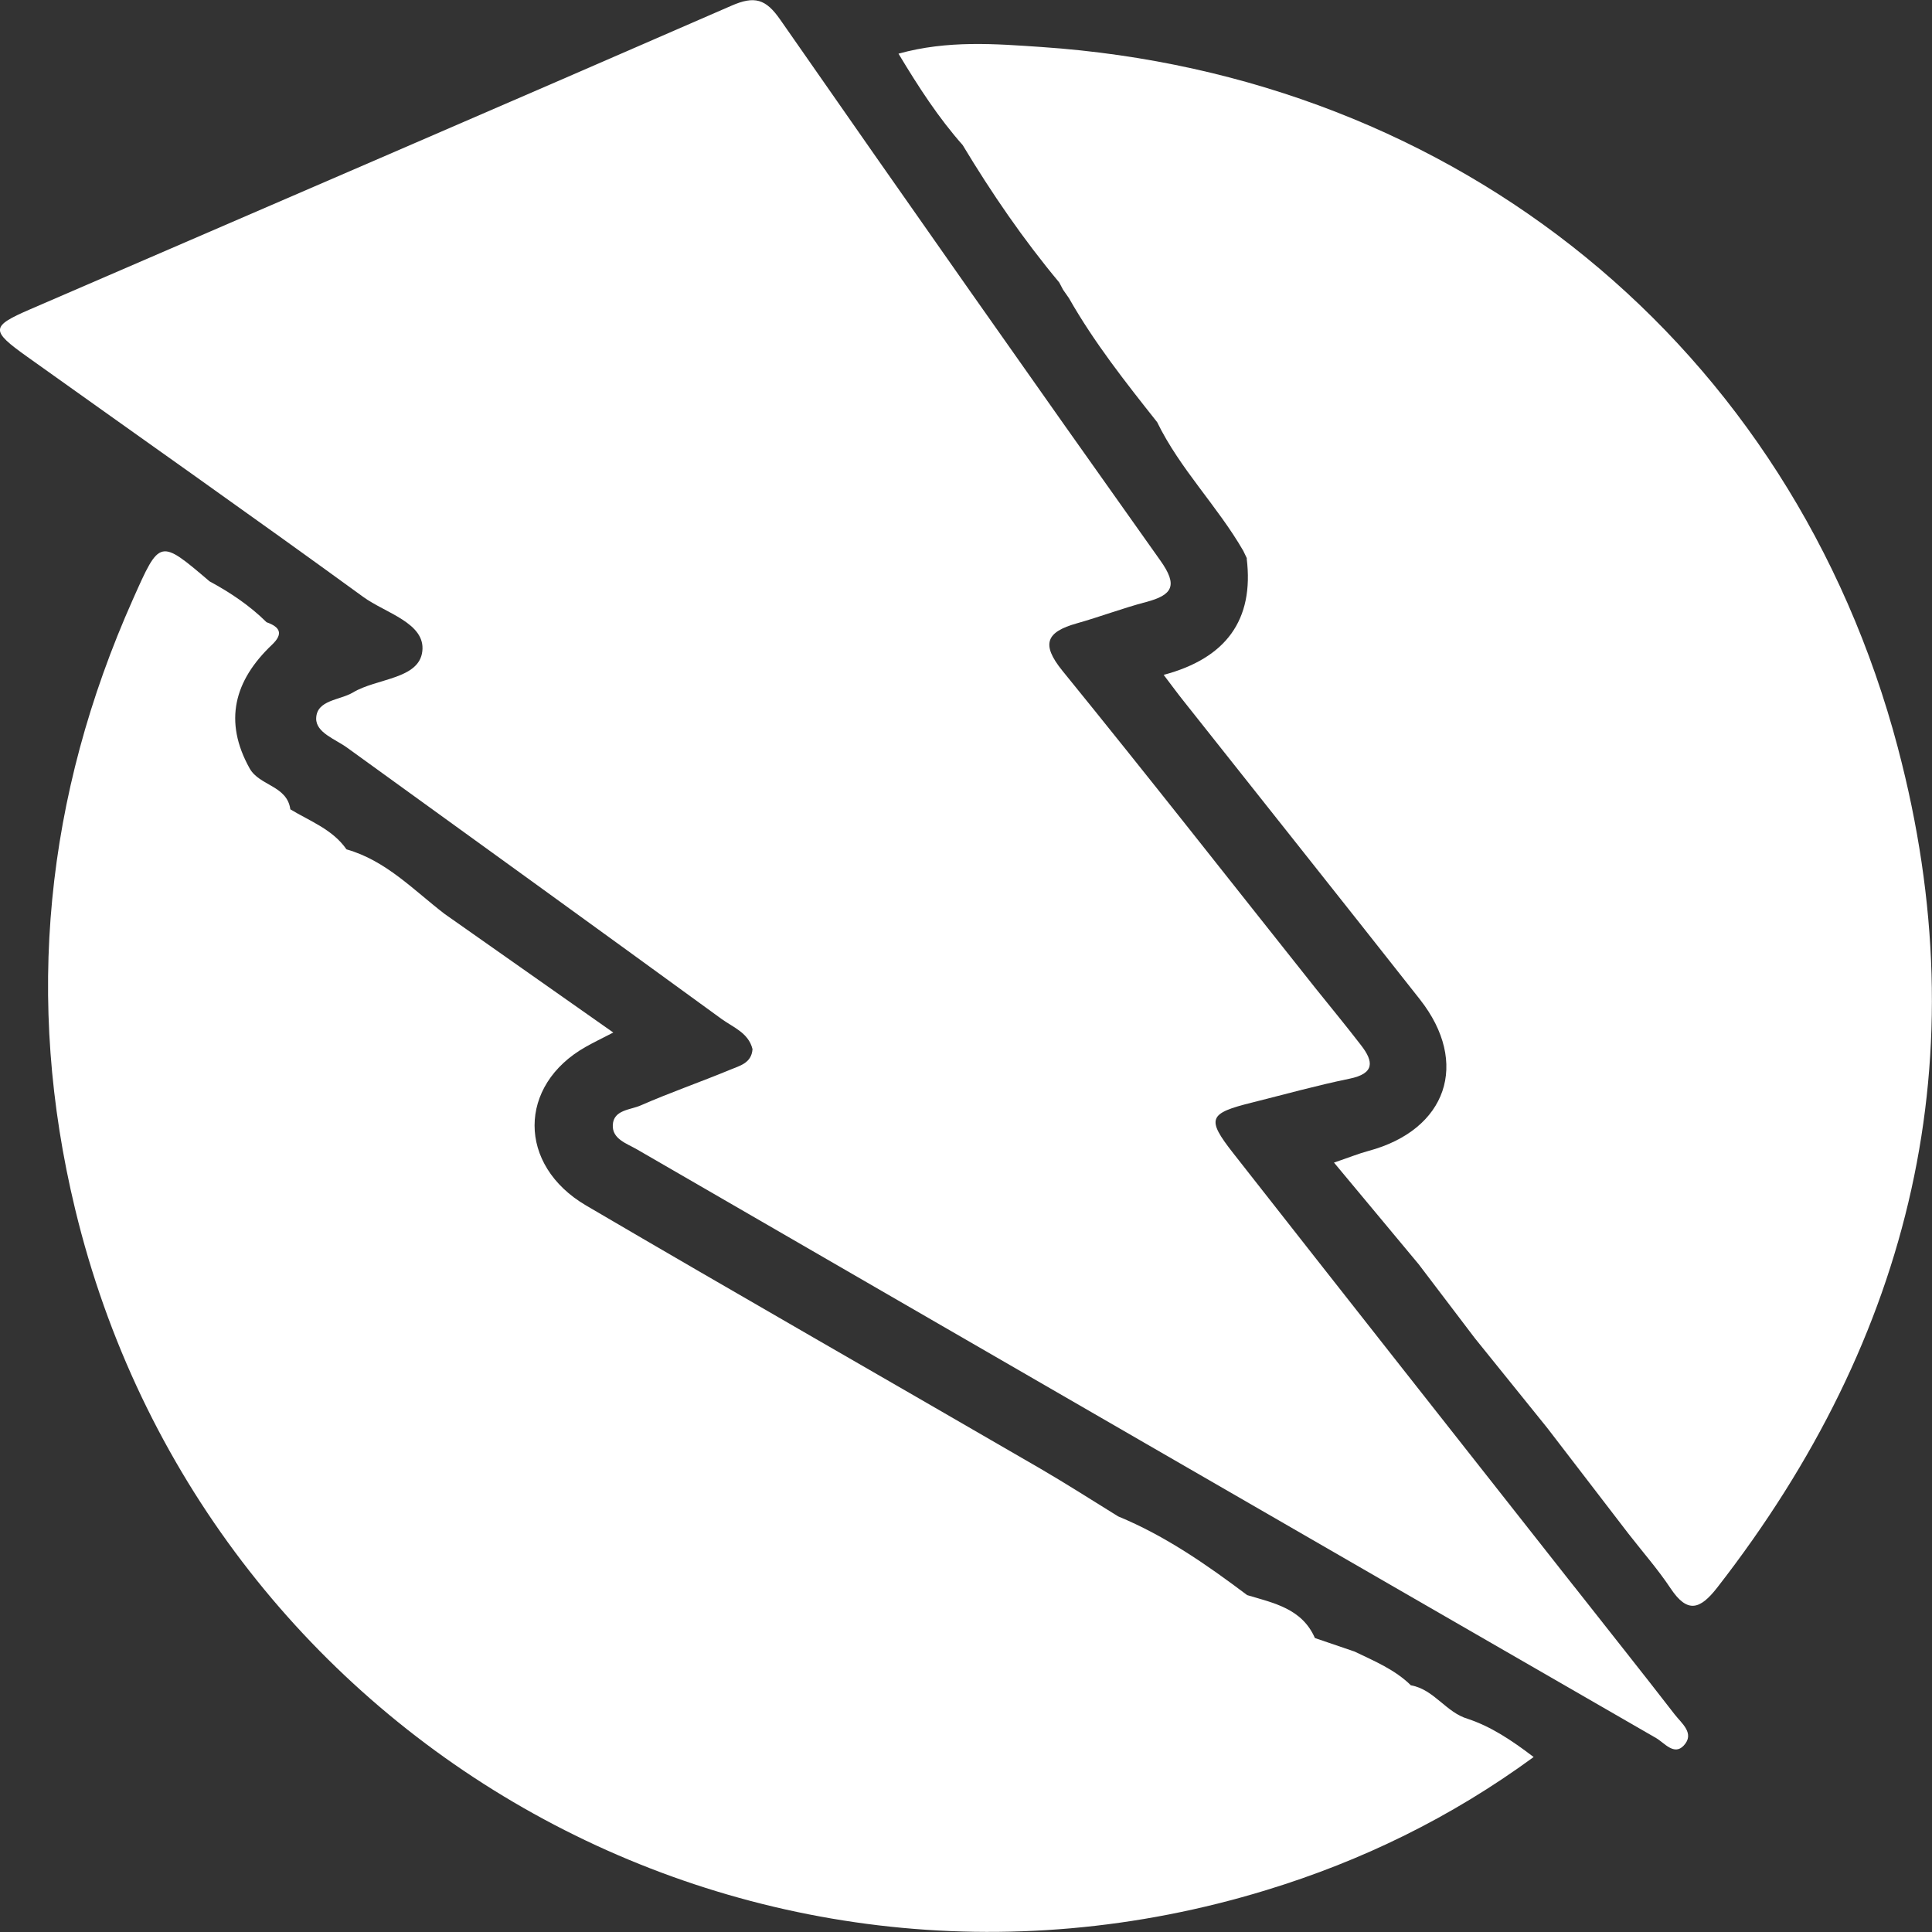 <svg width="32" height="32" viewBox="0 0 32 32" fill="none" xmlns="http://www.w3.org/2000/svg">
<rect x="0" y="0" width="32" height="32" fill="#333333" stroke="none"/>
<g clipPath="url(#clip0_3257_7765)">
<path d="M26.075 26.281C24.19 23.887 22.304 21.495 20.425 19.099C19.976 18.526 20.018 18.44 20.741 18.261C21.277 18.127 21.81 17.978 22.351 17.867C22.77 17.782 22.755 17.584 22.542 17.311C22.296 16.991 22.039 16.681 21.787 16.366C20.392 14.612 19.01 12.848 17.597 11.11C17.235 10.664 17.335 10.466 17.834 10.325C18.221 10.216 18.596 10.073 18.984 9.971C19.423 9.855 19.512 9.697 19.221 9.287C17.107 6.311 15.01 3.324 12.924 0.327C12.685 -0.018 12.499 -0.074 12.114 0.095C8.249 1.78 4.371 3.448 0.497 5.124C-0.156 5.407 -0.16 5.473 0.448 5.907C2.305 7.233 4.172 8.545 6.018 9.888C6.383 10.154 7.049 10.319 6.995 10.786C6.943 11.251 6.24 11.233 5.847 11.469C5.629 11.6 5.244 11.591 5.237 11.899C5.232 12.136 5.555 12.242 5.751 12.385C7.819 13.88 9.888 15.375 11.951 16.877C12.142 17.016 12.398 17.106 12.464 17.377C12.448 17.611 12.248 17.653 12.094 17.718C11.602 17.922 11.098 18.096 10.61 18.31C10.441 18.384 10.163 18.382 10.15 18.631C10.136 18.867 10.385 18.941 10.551 19.038C16.176 22.293 21.802 25.544 27.431 28.788C27.565 28.865 27.728 29.084 27.888 28.912C28.077 28.71 27.851 28.543 27.736 28.394C27.188 27.685 26.63 26.986 26.076 26.281H26.075Z" fill="white"/>
<path d="M31.437 12.393C29.676 5.726 24.139 1.248 17.256 0.779C16.484 0.726 15.695 0.663 14.882 0.889C15.219 1.45 15.546 1.952 15.945 2.403C16.425 3.2 16.948 3.964 17.544 4.678C17.565 4.718 17.587 4.759 17.608 4.799C17.64 4.845 17.673 4.891 17.705 4.938C18.122 5.672 18.643 6.332 19.166 6.992C19.544 7.768 20.165 8.382 20.593 9.124C20.613 9.166 20.633 9.207 20.654 9.251C20.654 9.251 20.651 9.249 20.649 9.248C20.775 10.274 20.301 10.904 19.274 11.178C19.414 11.362 19.505 11.487 19.601 11.607C20.907 13.256 22.217 14.901 23.518 16.553C24.348 17.607 23.965 18.714 22.666 19.063C22.499 19.108 22.338 19.174 22.095 19.256C22.588 19.847 23.043 20.393 23.497 20.939C23.808 21.348 24.119 21.758 24.43 22.167C24.83 22.662 25.228 23.157 25.628 23.652C26.076 24.237 26.526 24.82 26.974 25.405C27.207 25.705 27.46 25.992 27.67 26.308C27.95 26.729 28.159 26.659 28.443 26.295C31.677 22.14 32.785 17.495 31.436 12.391L31.437 12.393Z" fill="white"/>
<path d="M23.373 27.918C23.106 27.654 22.766 27.514 22.436 27.355C22.216 27.281 21.998 27.205 21.779 27.131C21.565 26.642 21.098 26.552 20.657 26.42C19.987 25.916 19.3 25.438 18.52 25.116C18.093 24.853 17.671 24.581 17.238 24.329C14.729 22.873 12.211 21.435 9.708 19.967C8.566 19.298 8.576 17.975 9.7 17.34C9.831 17.266 9.965 17.201 10.158 17.102C9.195 16.425 8.278 15.781 7.362 15.136C6.847 14.74 6.392 14.253 5.739 14.068C5.508 13.736 5.136 13.603 4.809 13.405C4.755 13.011 4.3 13.017 4.137 12.731C3.698 11.947 3.88 11.272 4.505 10.679C4.7 10.494 4.635 10.384 4.415 10.306C4.136 10.03 3.814 9.814 3.471 9.629C2.641 8.922 2.648 8.925 2.203 9.923C0.749 13.184 0.408 16.56 1.244 20.025C3.36 28.802 12.358 33.943 20.974 31.306C22.552 30.824 24.029 30.107 25.402 29.102C25.028 28.817 24.695 28.598 24.31 28.469C23.951 28.364 23.754 27.984 23.374 27.915L23.373 27.918Z" fill="white"/>
</g>
<defs>
<clipPath id="clip0_3257_7765">
<rect width="32" height="32" fill="white"/>
</clipPath>
</defs>
</svg>
